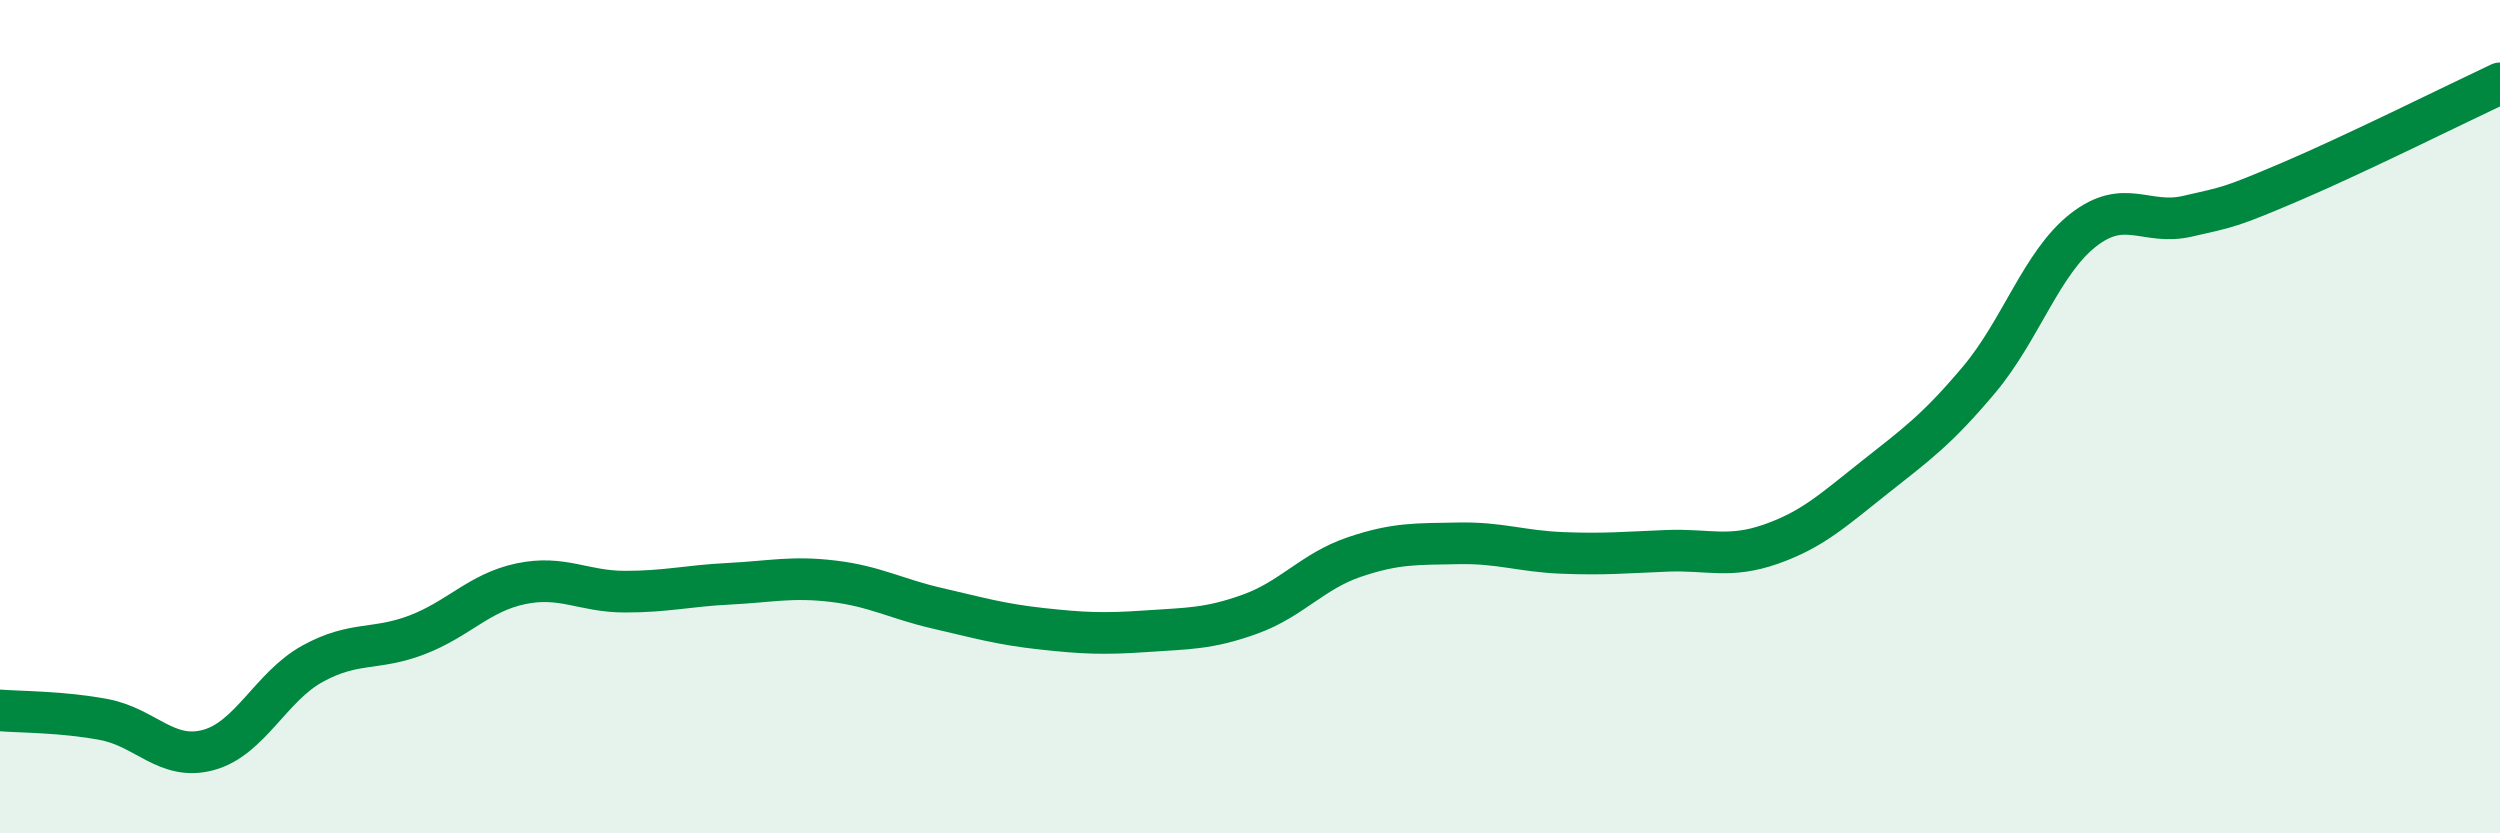 
    <svg width="60" height="20" viewBox="0 0 60 20" xmlns="http://www.w3.org/2000/svg">
      <path
        d="M 0,17.05 C 0.5,17.09 1.5,17.08 2.5,17.27 C 3.5,17.46 4,18.27 5,18 C 6,17.73 6.5,16.48 7.5,15.93 C 8.5,15.38 9,15.62 10,15.24 C 11,14.86 11.5,14.22 12.5,14.01 C 13.5,13.8 14,14.2 15,14.2 C 16,14.2 16.5,14.06 17.5,14.01 C 18.5,13.96 19,13.83 20,13.95 C 21,14.07 21.5,14.37 22.5,14.6 C 23.5,14.83 24,14.98 25,15.09 C 26,15.2 26.5,15.22 27.5,15.15 C 28.5,15.08 29,15.1 30,14.74 C 31,14.38 31.5,13.71 32.5,13.37 C 33.5,13.03 34,13.06 35,13.04 C 36,13.02 36.5,13.23 37.5,13.27 C 38.5,13.31 39,13.26 40,13.22 C 41,13.18 41.5,13.41 42.5,13.06 C 43.5,12.71 44,12.24 45,11.45 C 46,10.66 46.5,10.3 47.5,9.11 C 48.5,7.92 49,6.3 50,5.52 C 51,4.74 51.5,5.42 52.5,5.19 C 53.5,4.96 53.5,4.99 55,4.35 C 56.5,3.71 59,2.47 60,2L60 20L0 20Z"
        fill="#008740"
        opacity="0.1"
        stroke-linecap="round"
        stroke-linejoin="round"
      />
      <path
        d="M 0,17.05 C 0.5,17.09 1.5,17.08 2.5,17.27 C 3.5,17.46 4,18.27 5,18 C 6,17.73 6.5,16.48 7.5,15.93 C 8.5,15.38 9,15.62 10,15.24 C 11,14.86 11.5,14.22 12.5,14.01 C 13.5,13.8 14,14.2 15,14.2 C 16,14.2 16.5,14.06 17.5,14.01 C 18.5,13.96 19,13.83 20,13.95 C 21,14.07 21.5,14.37 22.5,14.6 C 23.5,14.83 24,14.98 25,15.09 C 26,15.2 26.5,15.22 27.5,15.15 C 28.5,15.08 29,15.1 30,14.74 C 31,14.38 31.5,13.71 32.5,13.37 C 33.5,13.03 34,13.06 35,13.04 C 36,13.02 36.5,13.23 37.5,13.27 C 38.5,13.31 39,13.26 40,13.22 C 41,13.18 41.5,13.41 42.5,13.06 C 43.5,12.71 44,12.24 45,11.45 C 46,10.66 46.5,10.3 47.5,9.11 C 48.5,7.92 49,6.3 50,5.52 C 51,4.74 51.5,5.42 52.5,5.19 C 53.5,4.96 53.5,4.99 55,4.35 C 56.5,3.71 59,2.47 60,2"
        stroke="#008740"
        stroke-width="1"
        fill="none"
        stroke-linecap="round"
        stroke-linejoin="round"
      />
    </svg>
  